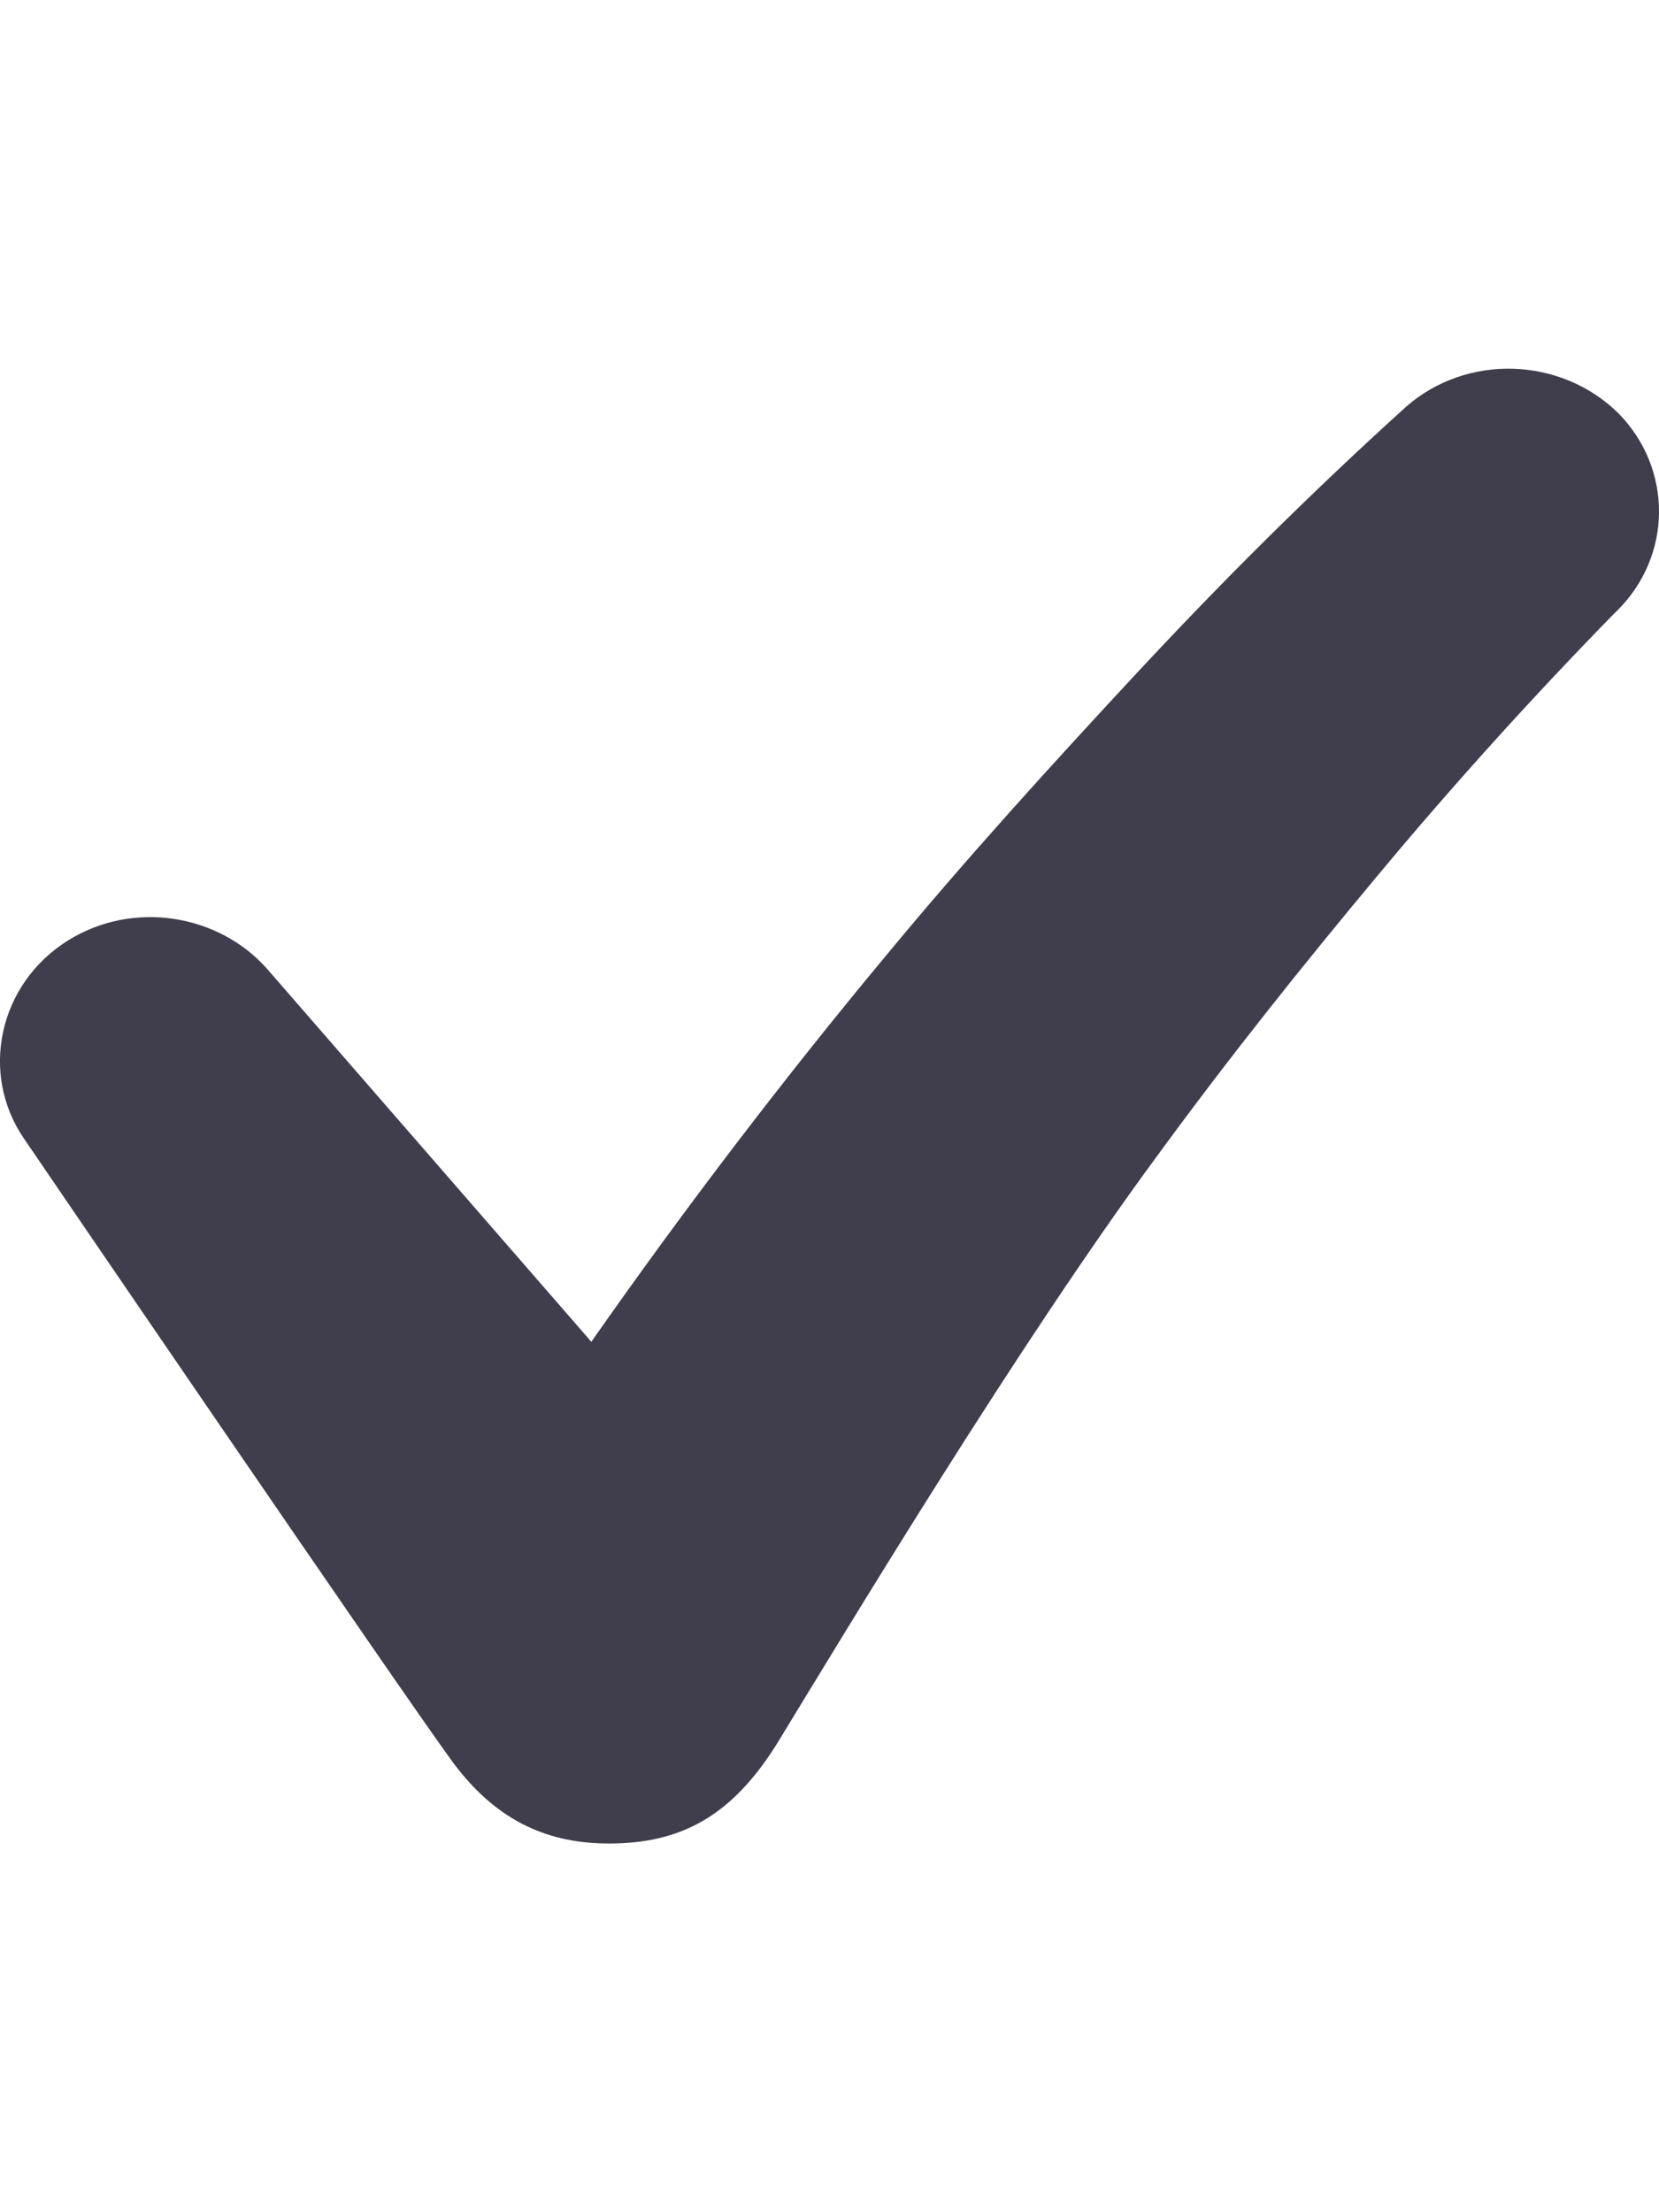 <svg width="18" height="24" viewBox="0 0 18 24" fill="none" xmlns="http://www.w3.org/2000/svg">
<path d="M17.562 4.486C16.938 3.869 15.916 3.833 15.254 4.414C14.194 5.375 13.248 6.319 12.32 7.317C11.393 8.315 10.485 9.313 9.615 10.365C8.498 11.708 7.419 13.123 6.416 14.557L2.897 10.51C2.367 9.912 1.439 9.766 0.739 10.202C-0.018 10.674 -0.226 11.653 0.266 12.361C0.266 12.361 4.373 18.385 4.921 19.129C5.357 19.71 5.887 20 6.606 20C7.382 20 7.93 19.71 8.422 18.93C9.198 17.659 11.053 14.575 12.567 12.524C13.323 11.49 14.118 10.492 14.951 9.494C15.765 8.515 16.654 7.535 17.506 6.664L17.544 6.627C18.149 6.029 18.149 5.085 17.562 4.486L17.562 4.486Z" fill="#403E4C"/>
</svg>
